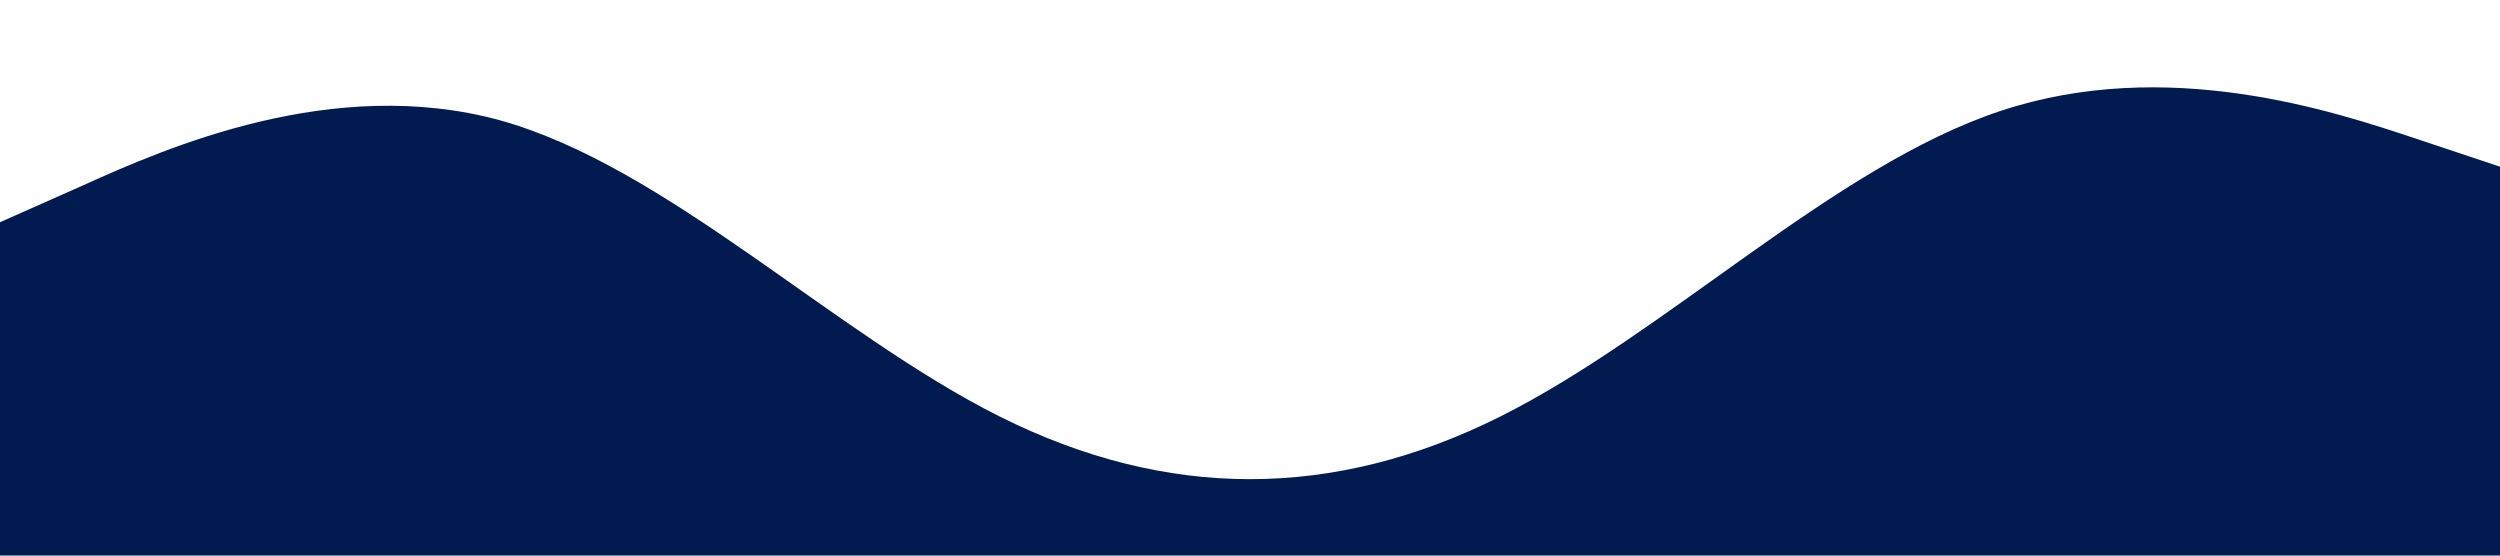 <?xml version="1.0" standalone="no"?><svg xmlns="http://www.w3.org/2000/svg" viewBox="0 0 1440 320"><path fill="#011A4F" fill-opacity="1" d="M0,128L48,106.7C96,85,192,43,288,69.3C384,96,480,192,576,240C672,288,768,288,864,240C960,192,1056,96,1152,64C1248,32,1344,64,1392,80L1440,96L1440,320L1392,320C1344,320,1248,320,1152,320C1056,320,960,320,864,320C768,320,672,320,576,320C480,320,384,320,288,320C192,320,96,320,48,320L0,320Z"></path></svg>